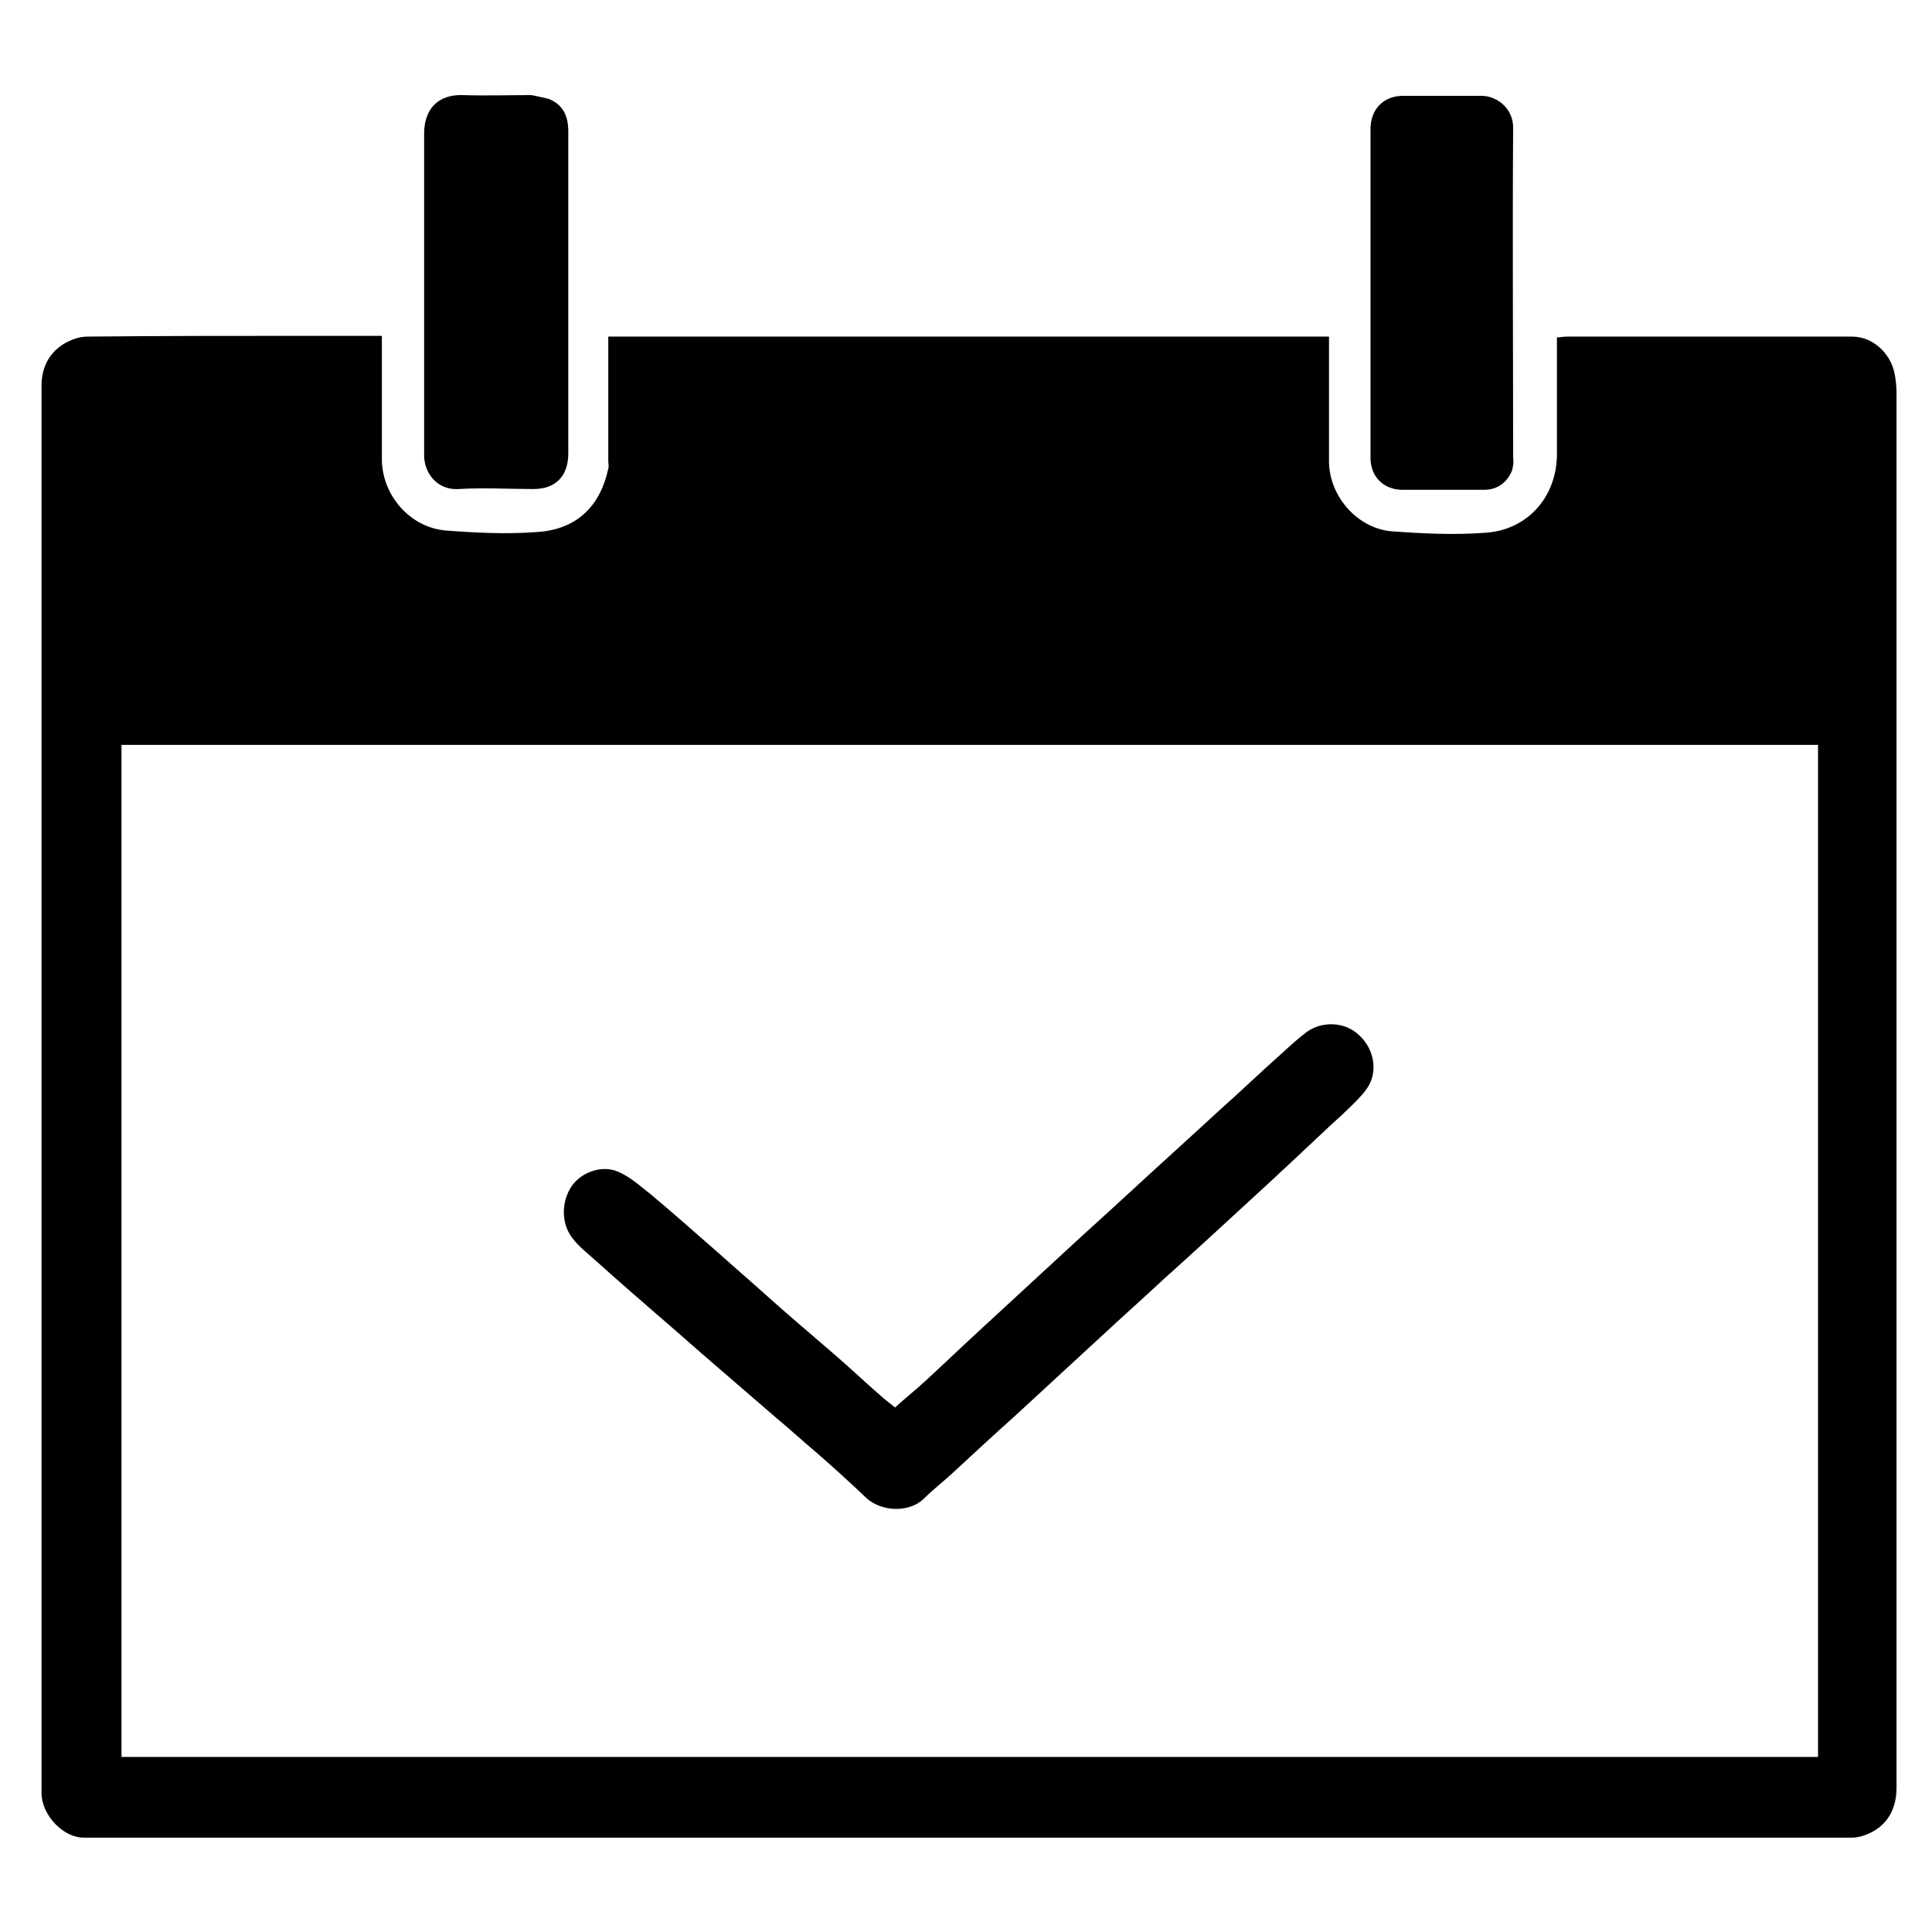 <?xml version="1.0" encoding="utf-8"?>
<!-- Generator: Adobe Illustrator 27.0.0, SVG Export Plug-In . SVG Version: 6.00 Build 0)  -->
<svg version="1.1" id="Layer_1" xmlns="http://www.w3.org/2000/svg" xmlns:xlink="http://www.w3.org/1999/xlink" x="0px" y="0px"
	 viewBox="0 0 256 256" style="enable-background:new 0 0 256 256;" xml:space="preserve">
<style type="text/css">
	.st0{fill:none;}
</style>
<path class="st0" d="M143.2,668.2c-47.7,0-95.3,0-142.9,0c0-85.3,0-170.6,0-256c85.3,0,170.6,0,256,0c0,85.3,0,170.6,0,256
	C218.6,668.2,180.9,668.2,143.2,668.2 M41.4,456.6c-10,0-19.9,0-29.9,0c-0.5,0-0.9,0-1.4,0.2c-3,0.9-4.7,3.2-4.7,6.3
	c0,62,0,124,0,185.9c0,0.2,0,0.5,0,0.7c0.1,2.9,2.9,5.8,5.6,5.8c78.1,0,156.2,0,234.3,0c0.4,0,0.9-0.1,1.3-0.2
	c3-0.9,4.6-3.2,4.6-6.4c0-61.6,0-123.2,0-184.8c0-0.9,0-1.9-0.3-2.8c-0.7-2.6-3-4.7-5.6-4.7c-12.6,0-25.2,0-37.8,0
	c-0.4,0-0.8,0-1.3,0.1c0,0.5,0,1,0,1.4c0,4.7,0,9.4,0,14.1c0,5.6-3.8,10.1-9.6,10.4c-4.1,0.2-8.2,0.1-12.3-0.2
	c-4.6-0.3-8.3-4.7-8.3-9.3c0-5,0-10,0-15.1c0-0.5,0-0.9,0-1.4c-31.9,0-63.7,0-95.5,0c0,0.5,0,1,0,1.5c0,5,0,10,0,14.9
	c0,0.4,0,0.7,0,1.1c-1.1,5.2-4.4,8.1-9.5,8.4c-4,0.2-8,0.1-12-0.2c-4.8-0.4-8.5-4.7-8.5-9.5c0-4.9,0-9.9,0-14.8c0-0.5,0-0.9,0-1.5
	C47.4,456.6,44.5,456.6,41.4,456.6 M72.5,425.1c-0.8-0.1-1.5-0.3-2.3-0.3c-3,0-6.1,0.1-9.1,0c-3.3-0.1-5.2,1.8-5.1,5.1
	c0.1,6.7,0,13.4,0,20.1c0,7.4,0,14.8,0,22.3c0,2.4,1.7,4.9,4.6,4.7c3.3-0.2,6.6,0,9.9,0c2.9,0,4.6-1.7,4.6-4.7c0-4.5,0-9.1,0-13.6
	c0-9.7,0-19.4,0-29.1C75.1,427.6,74.6,426,72.5,425.1 M200.4,474.2c0.1-0.5,0.2-0.9,0.2-1.4c0-14.6,0-29.2,0-43.8
	c0-2.5-2.1-4.2-4.2-4.2c-3.5,0.1-7,0-10.4,0c-2.6,0-4.3,1.7-4.3,4.4c0,7.3,0,14.6,0,21.9c0,7.2,0,14.5,0,21.7c0,2.5,1.7,4.2,4.2,4.2
	c3.6,0,7.3,0,10.9,0C198.4,476.9,199.7,476,200.4,474.2z"/>
<path d="M41.6,44.5c3,0,5.9,0,9,0c0,0.6,0,1,0,1.5c0,4.9,0,9.9,0,14.8c0,4.8,3.7,9.1,8.5,9.5c4,0.3,8,0.5,12,0.2
	c5.2-0.3,8.4-3.3,9.5-8.4c0.1-0.3,0-0.7,0-1.1c0-5,0-10,0-14.9c0-0.5,0-0.9,0-1.5c31.9,0,63.6,0,95.5,0c0,0.5,0,0.9,0,1.4
	c0,5,0,10,0,15.1c0,4.6,3.7,8.9,8.3,9.3c4.1,0.3,8.2,0.5,12.3,0.2c5.7-0.3,9.6-4.8,9.6-10.4c0-4.7,0-9.4,0-14.1c0-0.4,0-0.9,0-1.4
	c0.5,0,0.9-0.1,1.3-0.1c12.6,0,25.2,0,37.8,0c2.7,0,5,2.1,5.6,4.7c0.2,0.9,0.3,1.9,0.3,2.8c0,61.6,0,123.2,0,184.8
	c0,3.2-1.6,5.5-4.6,6.4c-0.4,0.1-0.8,0.2-1.3,0.2c-78.1,0-156.2,0-234.3,0c-2.7,0-5.5-2.9-5.6-5.8c0-0.2,0-0.5,0-0.7
	c0-62,0-124,0-185.9c0-3.1,1.7-5.4,4.7-6.3c0.4-0.1,0.9-0.2,1.4-0.2C21.6,44.5,31.5,44.5,41.6,44.5 M22.5,98.7c-2.2,0-4.3,0-6.4,0
	c0,44.8,0,89.4,0,134.1c75,0,149.9,0,224.8,0c0-44.7,0-89.3,0-134.1C168.1,98.7,95.4,98.7,22.5,98.7z"/>
<path d="M72.7,13.1c2,0.8,2.6,2.4,2.6,4.3c0,9.7,0,19.4,0,29.1c0,4.5,0,9.1,0,13.6c0,3-1.7,4.7-4.6,4.7c-3.3,0-6.6-0.2-9.9,0
	c-3,0.2-4.7-2.3-4.6-4.7c0-7.4,0-14.8,0-22.3c0-6.7,0-13.4,0-20.1c0-3.3,1.9-5.2,5.1-5.1c3,0.1,6.1,0,9.1,0
	C71,12.7,71.8,12.9,72.7,13.1z"/>
<path d="M200.4,62.2c-0.6,1.7-2,2.7-3.7,2.7c-3.6,0-7.3,0-10.9,0c-2.4,0-4.2-1.7-4.2-4.2c0-7.2,0-14.5,0-21.7c0-7.3,0-14.6,0-21.9
	c0-2.6,1.7-4.4,4.3-4.4c3.5,0,7,0,10.4,0c2.1,0,4.2,1.7,4.2,4.2c-0.1,14.6,0,29.2,0,43.8C200.6,61.2,200.5,61.6,200.4,62.2z"/>
<path class="st0" d="M22.5,510.8c72.8,0,145.5,0,218.2,0c0,44.7,0,89.3,0,134.1c-74.9,0-149.8,0-224.8,0c0-44.6,0-89.2,0-134.1
	C18.1,510.8,20.2,510.8,22.5,510.8 M108.1,604.6c2.2,2,4.4,3.9,6.6,5.9c2.1,1.8,5.7,2,7.6,0.1c1.2-1.1,2.5-2.2,3.7-3.3
	c2.8-2.5,5.6-5.1,8.3-7.6c3.8-3.5,7.7-7.1,11.5-10.6c2.8-2.6,5.6-5.1,8.4-7.7c3.8-3.5,7.6-7,11.5-10.5c3.4-3.2,6.8-6.4,10.3-9.6
	c1.1-1,2.2-1.9,3.2-3c0.8-0.8,1.7-1.7,2.2-2.7c1.1-2.2,0.4-5-1.6-6.6c-1.8-1.5-4.7-1.7-6.7-0.3c-1.3,0.9-2.5,2.1-3.6,3.1
	c-2.7,2.4-5.3,4.9-8,7.3c-3.9,3.6-7.9,7.2-11.8,10.8c-2.7,2.5-5.5,5-8.2,7.5c-3.9,3.6-7.8,7.1-11.6,10.7c-2.5,2.3-4.9,4.6-7.4,6.9
	c-1.3,1.2-2.6,2.3-4,3.5c-0.6-0.5-1.1-0.8-1.5-1.2c-2.2-1.9-4.3-3.9-6.5-5.8c-3-2.7-6.1-5.3-9.1-7.9c-2-1.8-4.1-3.6-6.1-5.4
	c-3-2.6-5.9-5.2-9-7.8c-1.4-1.2-2.8-2.4-4.4-3.1c-2.2-1-4.9,0-6.2,1.8c-1.5,2-1.6,4.9,0,6.9c0.9,1.2,2.1,2.1,3.2,3.1
	c3,2.6,6,5.2,9,7.9c2.1,1.8,4.1,3.6,6.2,5.4c2.9,2.5,5.9,5.1,8.8,7.6C104.6,601.6,106.3,603,108.1,604.6z"/>
<path d="M108.1,192.4c-1.8-1.5-3.4-3-5.1-4.4c-2.9-2.5-5.9-5.1-8.8-7.6c-2.1-1.8-4.1-3.6-6.2-5.4c-3-2.6-6-5.2-9-7.9
	c-1.1-1-2.3-1.9-3.2-3.1c-1.5-2-1.4-4.9,0-6.9c1.3-1.8,4-2.8,6.2-1.8c1.6,0.7,3,2,4.4,3.1c3,2.5,6,5.2,9,7.8c2,1.8,4.1,3.6,6.1,5.4
	c3,2.7,6.1,5.3,9.1,7.9c2.2,1.9,4.3,3.9,6.5,5.8c0.5,0.4,1,0.8,1.5,1.2c1.3-1.2,2.7-2.3,4-3.5c2.5-2.3,4.9-4.6,7.4-6.9
	c3.9-3.6,7.7-7.1,11.6-10.7c2.7-2.5,5.5-5,8.2-7.5c3.9-3.6,7.9-7.2,11.8-10.8c2.7-2.4,5.3-4.9,8-7.3c1.2-1.1,2.4-2.2,3.6-3.1
	c2-1.4,4.9-1.3,6.7,0.3c1.9,1.6,2.7,4.3,1.6,6.6c-0.5,1-1.4,1.9-2.2,2.7c-1,1-2.1,2-3.2,3c-3.4,3.2-6.8,6.4-10.3,9.6
	c-3.8,3.5-7.6,7-11.5,10.5c-2.8,2.6-5.6,5.1-8.4,7.7c-3.8,3.5-7.7,7.1-11.5,10.6c-2.8,2.5-5.6,5.1-8.3,7.6c-1.2,1.1-2.5,2.1-3.7,3.3
	c-2,1.9-5.6,1.7-7.6-0.1C112.6,196.4,110.4,194.4,108.1,192.4z"/>
</svg>
